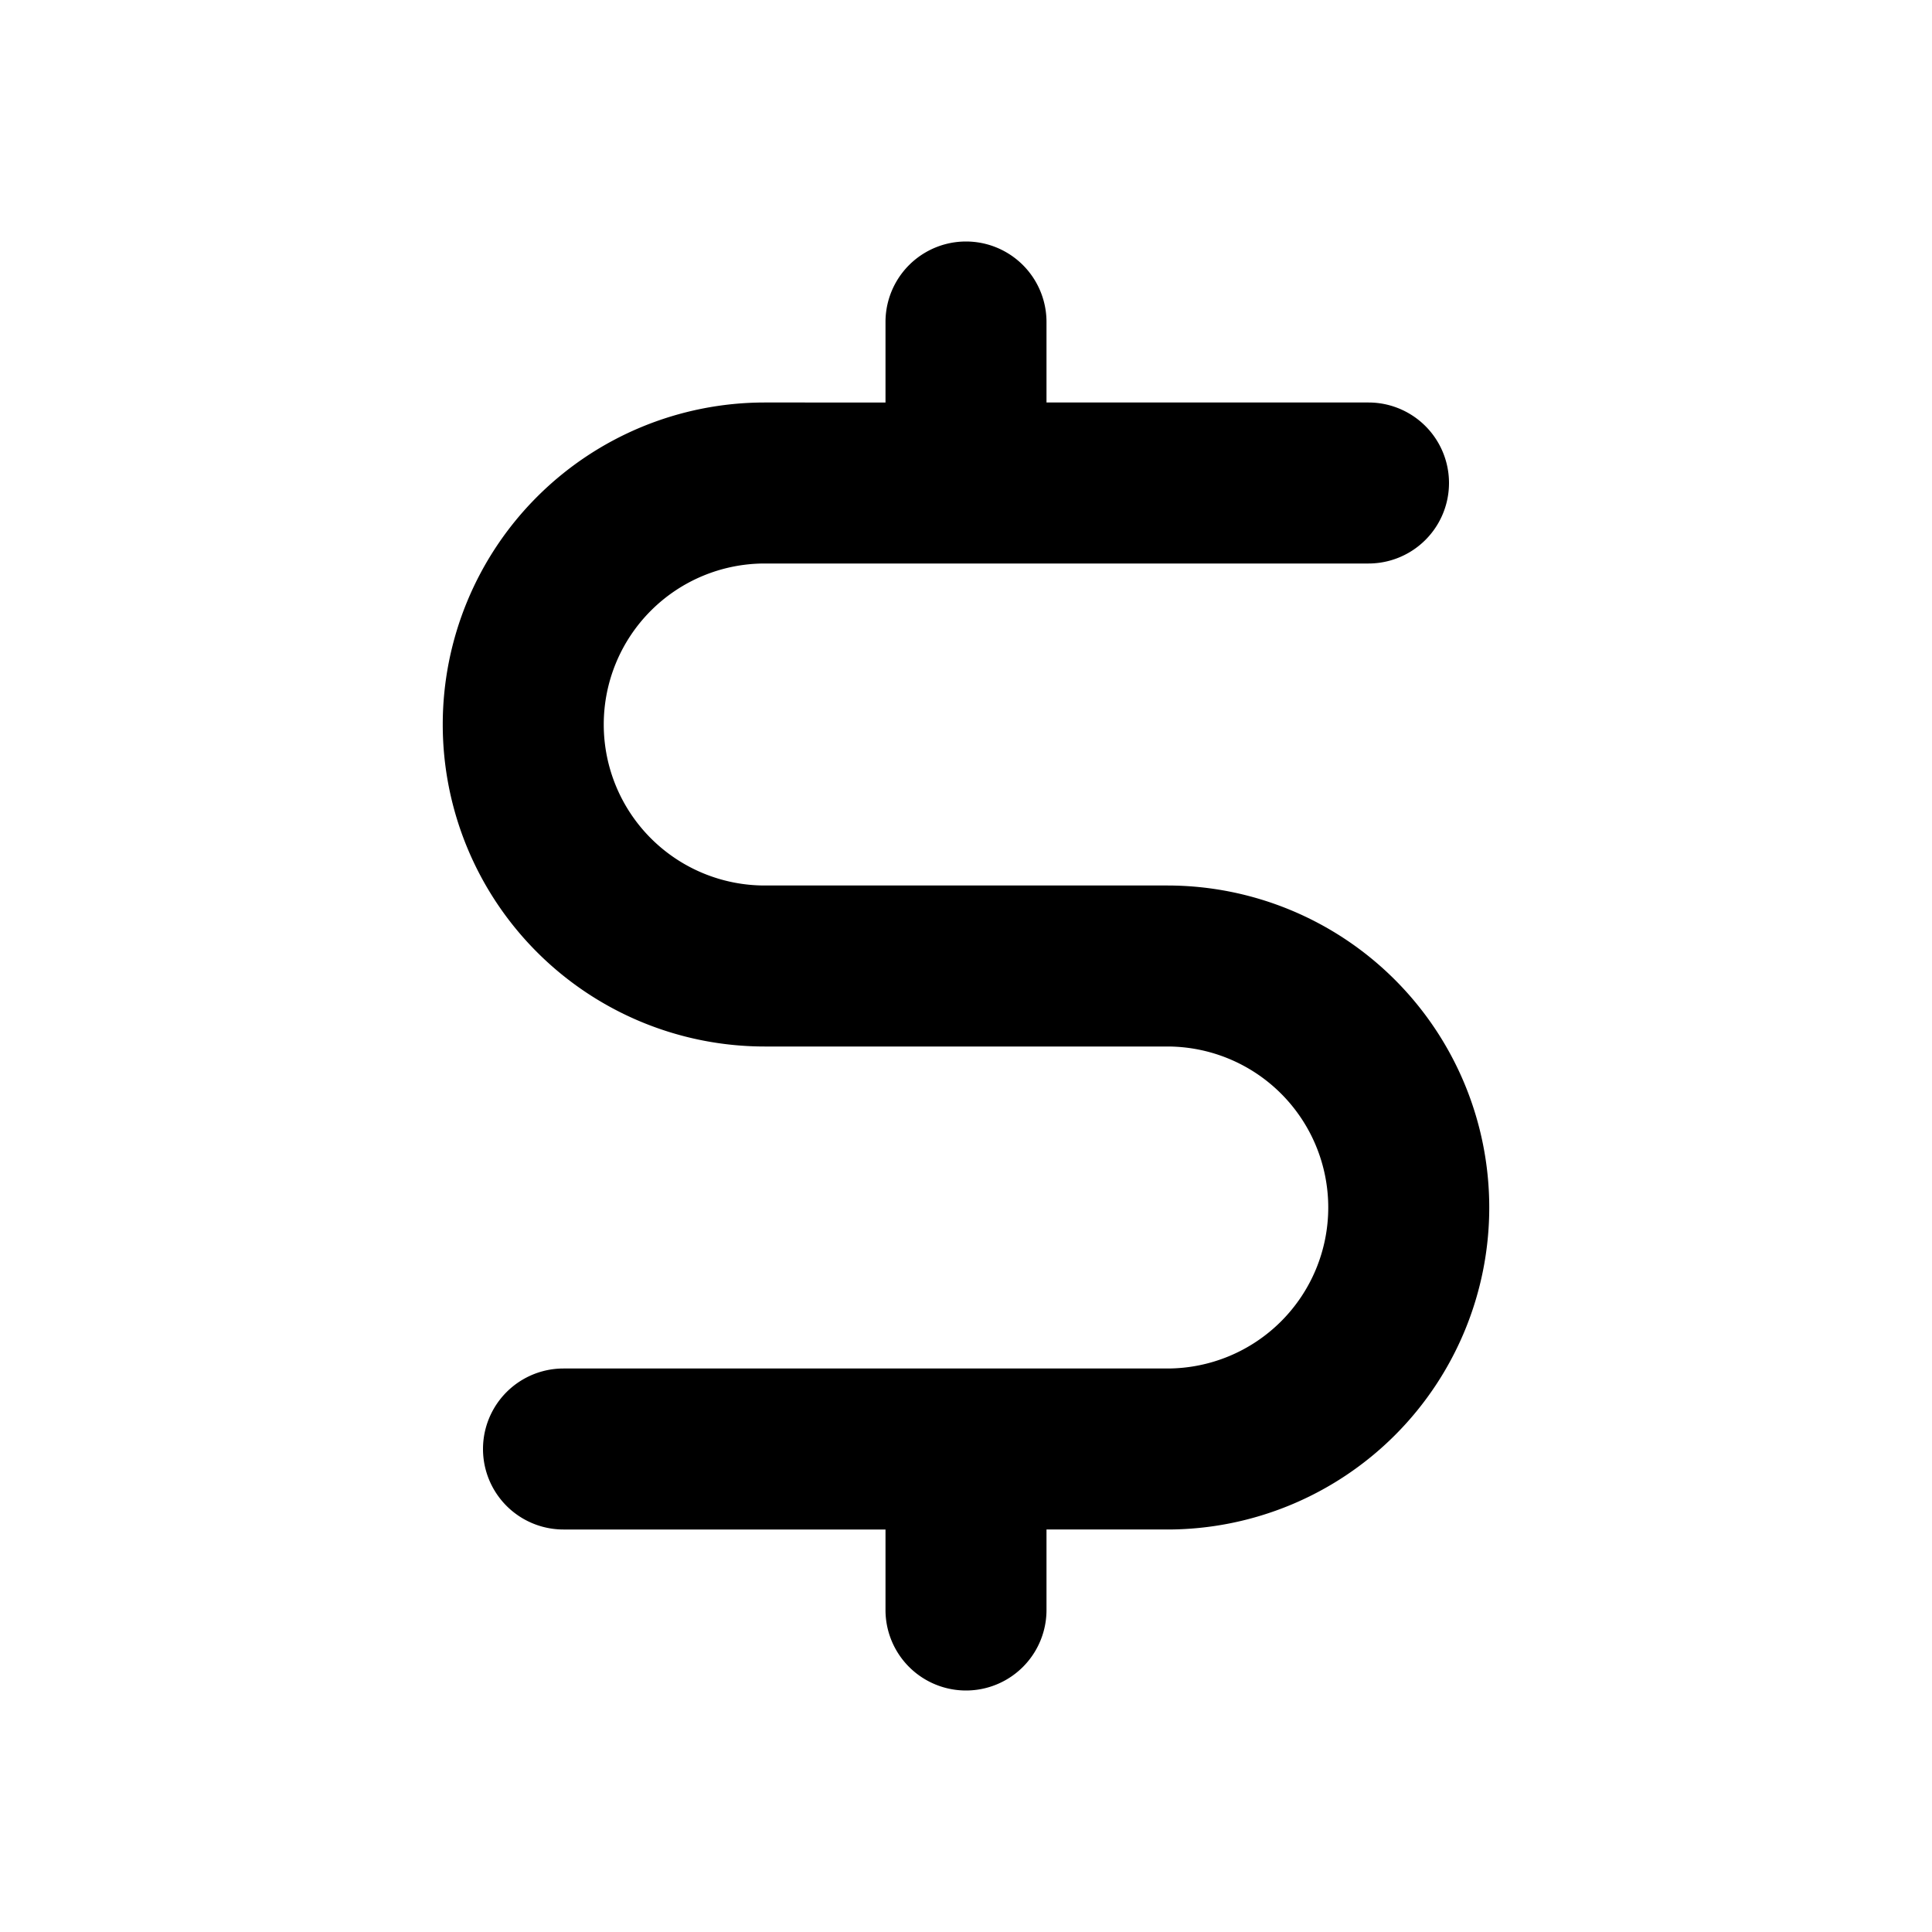 <svg xmlns="http://www.w3.org/2000/svg" width="1em" height="1em" viewBox="0 0 24 24"><g fill="none"><path d="M0 0h24v24H0z"/><path fill="currentColor" d="M13 4a1 1 0 1 0-2 0v1H9.5a4 4 0 1 0 0 8h5a2 2 0 1 1 0 4H7a1 1 0 1 0 0 2h4v1a1 1 0 1 0 2 0v-1h1.5a4 4 0 0 0 0-8h-5a2 2 0 1 1 0-4H17a1 1 0 1 0 0-2h-4z"/></g></svg>